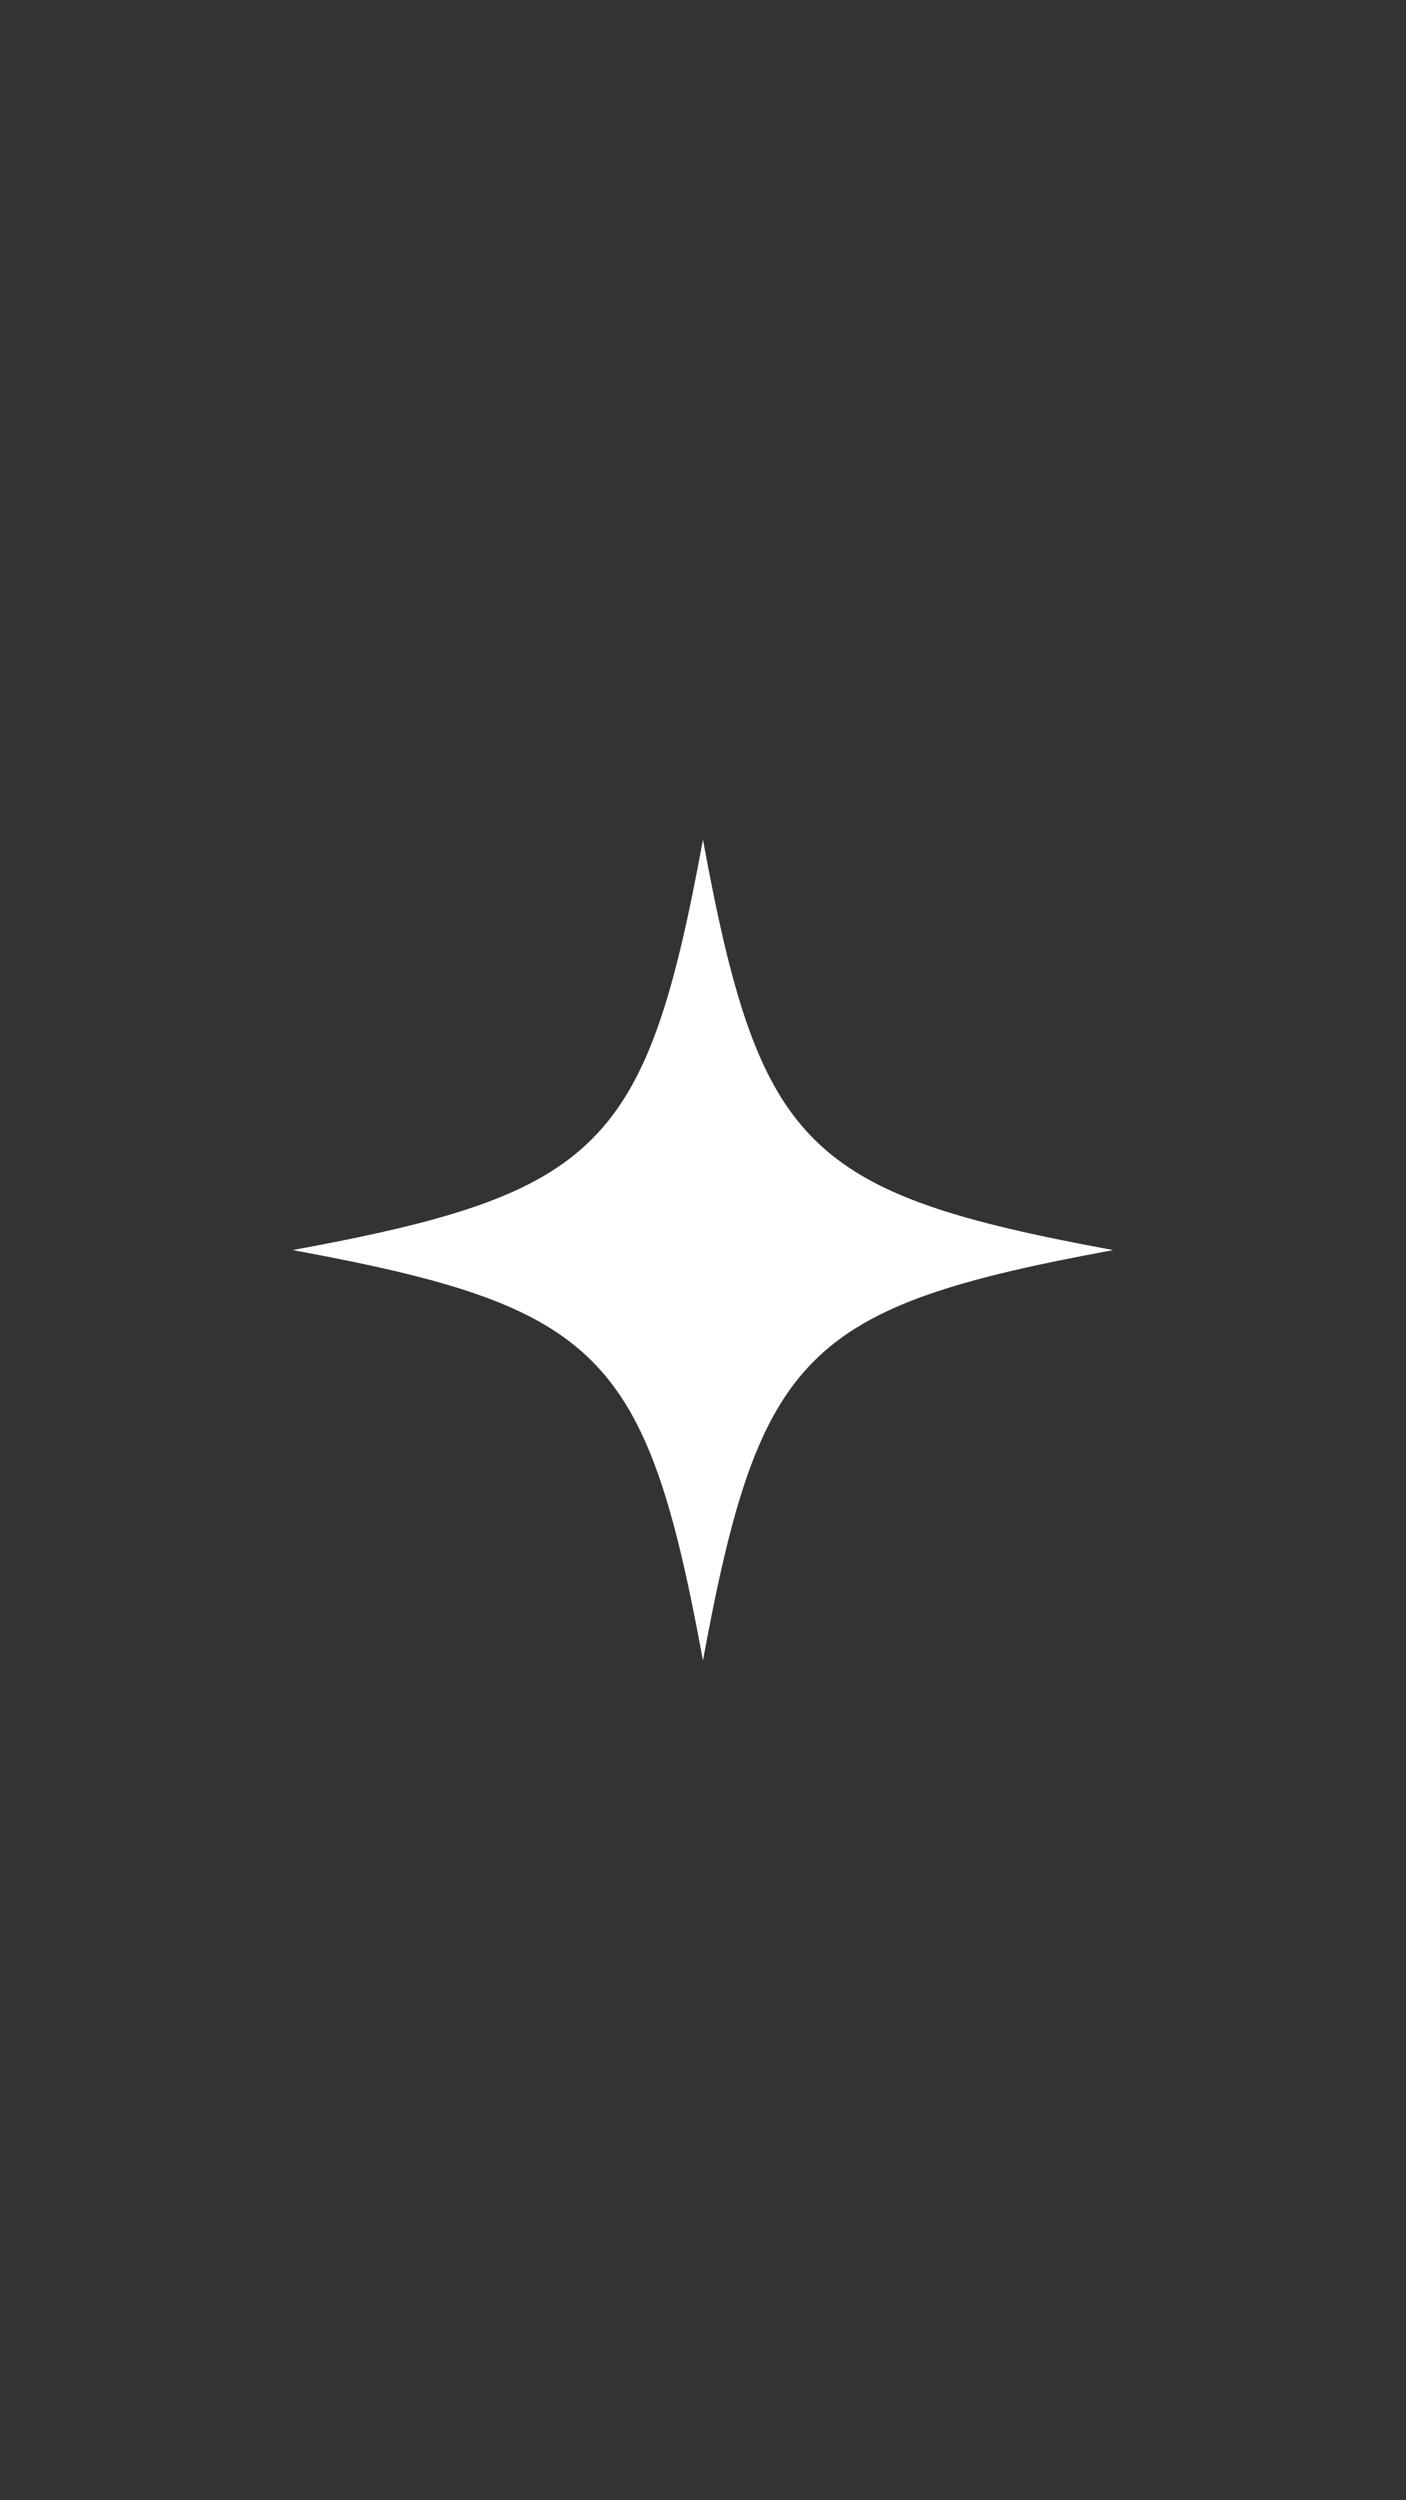 <svg version="1.0" preserveAspectRatio="xMidYMid meet" height="1920" viewBox="0 0 810 1440" zoomAndPan="magnify" width="1080" xmlns:xlink="http://www.w3.org/1999/xlink" xmlns="http://www.w3.org/2000/svg"><rect x="0" y="0" width="810" height="1440" fill="#333333" stroke="none"/><defs><clipPath id="98cb5e51c5"><path clip-rule="nonzero" d="M 168.621 483.621 L 641.121 483.621 L 641.121 956.121 L 168.621 956.121 Z M 168.621 483.621"></path></clipPath></defs><g clip-path="url(#98cb5e51c5)"><path fill-rule="nonzero" fill-opacity="1" d="M 641.34 719.98 C 464.07 752.613 437.613 779.07 404.98 956.34 C 372.344 779.07 345.891 752.613 168.621 719.98 C 345.891 687.344 372.344 660.891 404.98 483.621 C 437.613 660.891 464.07 687.344 641.34 719.98 Z M 641.34 719.98" fill="#ffffff"></path></g></svg>